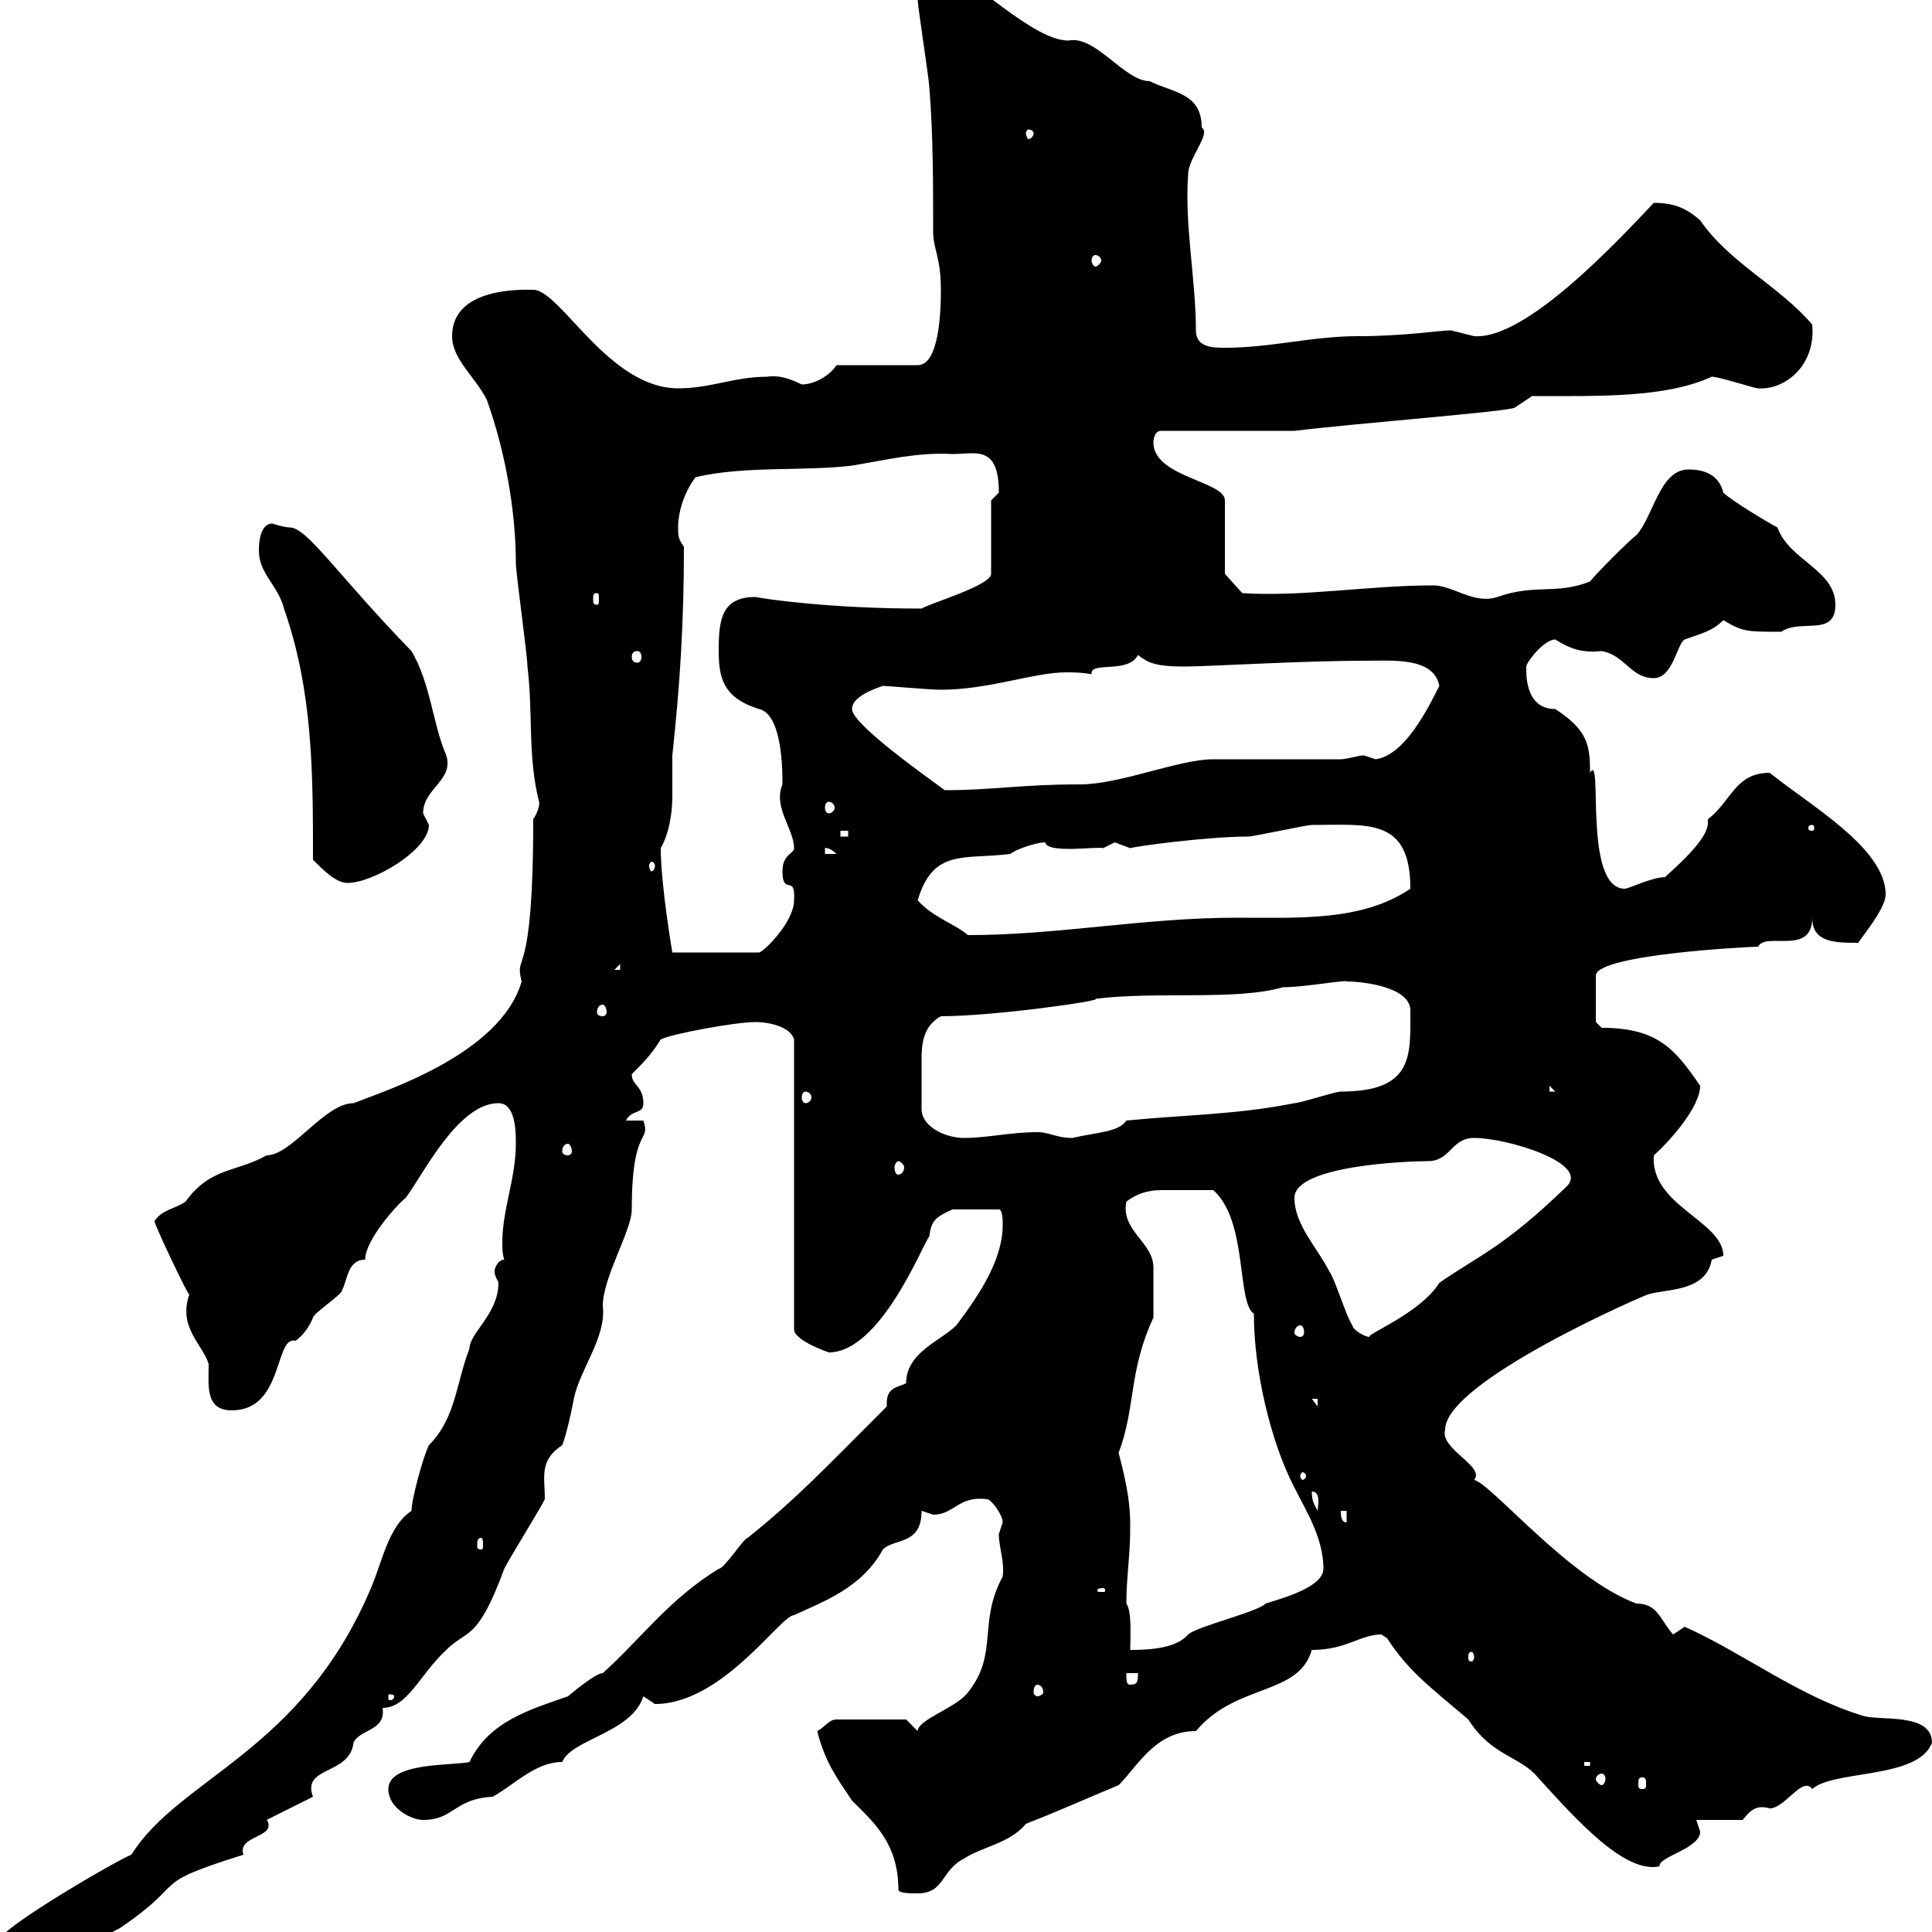 <svg xmlns="http://www.w3.org/2000/svg" xmlns:xlink="http://www.w3.org/1999/xlink" width="300" height="300"><path d="M0 301.20C0 304.20 3.60 306 5.40 306C9 306 8.10 304.80 18.60 299.40C29.70 291.90 22.50 292.80 37.80 288C36.90 285.30 41.70 285.30 41.70 283.50C41.70 283.20 41.70 282.90 41.40 282.60L48.60 279C46.80 274.20 54.30 275.70 54.90 270.60C55.80 268.50 60 268.80 59.40 265.20C63.30 265.20 65.10 260.10 69.30 256.20C72.60 252.90 74.10 255 78.30 243.60C79.20 241.80 83.70 234.60 84.60 232.80C84.60 229.20 83.70 226.80 87.30 224.40C87.60 223.80 88.50 220.50 89.10 217.20C90 212.70 94.20 207.60 93.60 202.80C93.60 198.30 98.10 191.10 98.10 187.80C98.10 174.60 101.10 177.60 99.90 174L97.20 174C98.10 172.20 99.90 173.10 99.90 171.30C99.90 168.60 98.10 168.60 98.10 166.80C99.90 165 101.10 163.80 102.60 161.40C104.40 160.50 114.30 158.70 117.30 158.70C119.10 158.70 122.70 159.30 123.30 161.40L123.30 206.40C123.30 208.20 128.70 210 128.70 210C136.80 210 143.40 192.90 144.30 192C144.60 189.60 145.20 189 147.90 187.80L155.10 187.80C155.70 187.80 155.70 189.60 155.70 190.20C155.70 195.60 152.10 201 148.50 205.80C146.10 208.20 140.70 210 140.70 214.80C139.50 215.40 137.70 215.40 137.70 217.80C137.70 217.80 137.70 218.10 137.70 218.40C128.40 227.70 123.60 232.80 116.10 238.80C115.50 238.80 112.50 243.60 111.60 243.60C103.80 248.40 99.60 254.40 93.60 259.80C92.40 259.80 88.20 263.40 88.20 263.40C82.20 265.50 75.90 267.30 72.90 273.60C70.20 274.20 60.30 273.60 60.30 277.80C60.30 280.80 63.90 282.60 65.70 282.60C70.50 282.60 70.50 279.30 76.50 279C79.80 277.20 83.10 273.60 87.30 273.60C88.80 270 98.10 269.10 99.90 263.40C99.90 263.40 101.70 264.60 101.70 264.60C112.20 264.60 121.20 250.80 123.30 250.80C127.80 248.70 133.80 246.60 137.10 240.60C138.90 238.80 143.10 240 143.10 234.60C143.10 234.60 144.90 235.20 144.90 235.20C148.20 235.20 148.80 232.20 153.30 232.80C153.90 232.80 155.70 235.20 155.70 236.40C155.70 236.40 155.10 238.20 155.10 238.20C155.10 240.30 156 242.40 155.70 244.80C151.80 252 155.10 256.80 150.30 262.80C148.50 265.20 142.50 267 142.50 268.80L140.70 267L129.90 267C128.70 267 128.10 268.20 126.90 268.80C128.10 273.60 129.90 276 132.30 279.60C135.60 282.90 139.50 286.20 139.50 293.40C139.50 294 141.30 294 142.50 294C146.70 294 146.10 290.40 149.70 288.60C152.40 286.80 156.90 286.20 159.30 283.20C164.70 281.10 168.60 279.30 173.70 277.20C176.70 274.20 179.40 268.80 185.70 268.80C192 261.30 201.60 263.40 203.70 256.20C209.10 256.20 211.20 253.80 214.50 253.80C214.50 253.80 215.40 254.40 215.40 254.40C218.70 259.50 222 261.90 228 267C231.60 272.70 236.10 272.70 238.80 276C244.80 282.60 252.30 291 257.70 289.80C257.40 288.30 264 287.10 264 284.40C264 284.40 263.40 282.60 263.40 282.60L270.60 282.60C271.80 281.10 272.70 280.20 274.80 280.80C277.20 280.80 279.90 275.70 281.40 277.80C284.70 274.80 297.90 276.30 300 270.60C300 265.80 291.60 267.30 289.20 266.40C279.30 263.40 270.90 256.80 261.60 252.60C261.60 252.60 259.80 253.80 259.80 253.80C257.70 251.40 257.40 249 254.10 249C243.60 245.10 231.60 230.40 228.90 229.80C230.70 227.70 223.50 225 224.40 222C224.40 214.50 255.60 201 255.90 201C258.60 200.10 264.90 200.70 265.80 195.60C265.80 195.60 267.60 195 267.60 195C267.60 189.60 256.20 187.20 256.80 179.40C259.20 177.30 264 171.90 264 168.60C260.10 162.90 257.40 159.60 248.70 159.60L247.80 158.70L247.80 151.50C247.80 148.20 271.80 147 273 147C274.20 144.60 281.40 148.50 281.40 142.50C281.40 146.40 285 146.40 288.60 146.40C288.30 146.40 292.80 141.30 292.80 138.90C292.80 131.70 281.10 125.10 274.80 120C269.40 120 268.80 124.50 265.20 127.20C265.20 127.80 265.20 127.80 265.20 127.80C265.20 130.80 258.30 136.20 258.60 136.20C256.50 136.20 252.90 138 252.30 138C245.70 138 249 116.40 246.90 120C246.90 115.80 246.60 113.40 241.50 110.10C236.70 110.10 237 104.40 237 103.50C237 102.90 239.70 99.30 241.50 99.30C243.90 100.80 245.70 101.40 248.70 101.10C252.30 101.70 253.20 105.30 256.80 105.30C259.80 105.30 260.40 99.90 261.60 99.30C264 98.40 265.80 98.10 267.60 96.30C270.60 98.10 271.20 98.10 276.60 98.10C279.60 96 285 99 285 93.90C285 88.50 277.80 87 276 81.90C274.80 81.30 268.80 77.70 267.60 76.50C267 74.10 265.20 72.90 262.20 72.90C257.70 72.90 256.80 80.10 254.10 83.10C253.20 83.70 247.80 89.10 246.90 90.30C241.50 92.40 238.50 90.60 232.50 92.70C228.90 93.90 225.60 90.90 222.60 90.90C212.40 90.90 202.50 92.70 192.90 92.10L190.20 89.10L190.20 77.70C190.20 74.70 179.10 74.10 179.10 68.70C179.10 68.70 179.10 66.90 180.30 66.90C182.70 66.90 198.30 66.90 201 66.90C210.90 65.70 234.30 63.90 235.20 63.30L237.90 61.50C248.40 61.50 258.60 61.80 265.80 58.50C267 58.50 272.40 60.30 273 60.30C277.20 60.60 282 56.70 281.40 50.40C276.30 44.40 268.50 40.80 264 34.20C261.90 32.40 260.10 31.50 256.80 31.50C251.40 37.20 237 52.80 228.90 52.20C228.90 52.20 225.30 51.30 225.30 51.30C223.50 51.30 218.10 52.20 210.90 52.20C203.70 52.20 197.40 54 190.20 54C188.40 54 185.70 54 185.70 51.30C185.70 43.50 183.90 34.80 184.50 27C184.50 24.60 188.10 20.70 186.60 19.80C186.60 14.40 182.10 14.40 178.50 12.60C174.60 12.60 170.10 5.40 165.90 6.30C160.50 6.30 151.50-3 146.10-5.40C143.10-5.40 142.50-1.80 142.50-0.90C142.50 0 142.50 0 142.50 0C142.50 0.90 144.30 12.60 144.30 13.50C144.90 20.70 144.90 28.80 144.90 36C144.90 38.70 146.10 39.90 146.10 45C146.10 48.60 145.80 56.70 142.50 56.70L129.90 56.70C128.70 58.50 126.30 59.70 124.50 59.70C122.70 58.80 120.90 58.20 119.10 58.50C114 58.50 110.40 60.30 105.30 60.30C94.50 60.30 87 45 82.80 45C81.60 45 70.20 44.40 70.20 52.20C70.20 55.80 73.80 58.50 75.60 62.10C78.60 70.50 80.10 79.80 80.10 87.30C80.10 89.10 81.90 101.70 81.90 103.50C82.80 110.70 81.90 117.30 83.70 124.50C83.70 124.20 84 125.40 82.80 127.20C82.80 153.30 79.80 147.60 81 152.40C77.70 163.80 59.40 169.50 54.90 171.30C50.40 171.30 45.30 179.40 41.40 179.40C36.60 182.10 32.70 181.20 28.80 186.60C27 187.80 25.20 187.80 24 189.60C23.70 189.60 29.40 201.60 29.40 201C27.60 206.10 31.50 208.80 32.40 211.80C32.40 215.10 31.80 219 36 219C44.10 219 42.60 207.30 45.90 208.20C47.10 207.30 48 206.10 48.60 204.60C48.60 204 53.10 201 53.10 200.40C54 198.60 54 195.60 56.70 195.60C56.70 192.60 61.50 187.20 63 186C65.70 182.40 71.10 171.30 77.40 171.30C80.10 171.30 80.10 175.80 80.10 177.60C80.10 183 78 187.80 78 192.90C78 193.80 78 194.70 78.30 195.60C77.40 195.60 76.80 196.80 76.80 197.40C76.80 198.30 77.40 198.90 77.40 199.20C77.40 204 72.90 207 72.90 209.40C70.80 214.80 70.80 220.20 66.60 224.40C65.70 226.20 63.90 232.80 63.90 234.60C60.30 237 59.40 242.40 57.60 246.60C46.80 272.10 27.90 276 20.40 288C18.60 288.60 0 299.40 0 301.20ZM255 276C255.60 276 255.60 276.30 255.60 277.20C255.60 277.50 255.60 277.80 255 277.80C254.40 277.80 254.40 277.50 254.40 277.20C254.40 276.30 254.40 276 255 276ZM248.70 275.40C249 275.40 249.30 275.70 249.30 276.30C249.30 276.60 249 277.20 248.70 277.20C248.40 277.20 247.80 276.60 247.80 276.30C247.80 275.70 248.40 275.40 248.70 275.40ZM246 273.60L246.90 273.60L246.90 274.20L246 274.20ZM61.20 263.40C61.20 264 60.60 264 60.60 264C60.30 264 60.30 264 60.30 263.40C60.30 263.10 60.30 263.10 60.60 263.10C60.60 263.10 61.20 263.10 61.20 263.40ZM161.10 261.60C161.40 261.60 162 261.90 162 262.80C162 263.10 161.40 263.40 161.10 263.40C160.80 263.40 160.50 263.10 160.50 262.80C160.50 261.90 160.80 261.60 161.10 261.60ZM174.90 259.80L176.70 259.80C176.70 261 176.70 261.60 175.50 261.60C174.90 261.60 174.90 261 174.90 259.80ZM228.90 257.40C228.90 257.70 228.60 258 228.60 258C228 258 228 257.70 228 257.40C228 256.80 228 256.50 228.60 256.50C228.60 256.50 228.90 256.80 228.90 257.40ZM174.90 249C174.90 244.80 175.50 241.80 175.50 237C175.50 234 175.20 231.30 173.70 225.60C176.40 218.40 175.20 213 179.10 204.60C179.10 203.70 179.10 198.90 179.10 196.80C179.10 192.90 174 191.10 174.90 186.60C176.40 185.40 178.20 184.80 180.30 184.80C182.70 184.80 181.80 184.80 188.40 184.80C193.80 189.60 192 202.20 194.70 204C194.70 213 197.40 224.10 201 231C202.80 234.60 205.50 238.80 205.50 243.60C205.50 246.60 198.30 248.40 196.50 249C195.60 250.20 185.70 252.60 184.50 253.80C182.70 255.90 178.80 256.20 175.50 256.20C175.50 254.40 175.80 250.20 174.90 249ZM171.30 246.60C171.60 246.60 171.60 246.90 171.60 246.90C171.60 247.20 171.60 247.20 171.30 247.20C170.40 247.20 170.40 247.20 170.40 246.90C170.40 246.90 170.40 246.60 171.30 246.60ZM74.70 238.80C75 238.80 75 239.40 75 240C75 240.30 75 240.60 74.70 240.60C74.10 240.60 74.10 240.30 74.10 240C74.10 239.40 74.10 238.80 74.70 238.80ZM208.20 234.60L209.10 234.60L209.10 236.40C208.20 236.40 208.20 235.20 208.20 234.60ZM203.70 231.60C205.20 231.60 204.60 234 204.60 234.60C204 233.40 203.70 233.10 203.70 231.60ZM202.80 229.20C202.80 229.50 202.50 229.80 202.20 229.80C202.20 229.80 201.90 229.50 201.90 229.20C201.90 228.90 202.20 228.60 202.20 228.60C202.50 228.60 202.80 228.90 202.80 229.20ZM203.70 217.20L204.60 217.20L204.60 218.40ZM210 205.80C209.10 204.60 207.30 198.60 206.40 197.40C204.60 193.80 201 190.20 201 186C201 180.90 219 180.30 221.70 180.30C225.30 180.30 225.30 176.70 228.90 176.70C234 176.70 246.90 180.60 243.30 184.20C233.40 193.80 229.50 195 223.50 199.20C220.50 204 211.80 207.30 212.70 207.60C211.80 207.60 210 206.40 210 205.80ZM201.90 205.80C202.20 205.80 202.50 206.10 202.50 207C202.50 207.30 202.20 207.60 201.90 207.60C201.60 207.60 201 207.30 201 207C201 206.10 201.60 205.80 201.90 205.80ZM139.50 180.30C139.80 180.30 140.40 180.90 140.40 181.20C140.40 182.10 139.80 182.40 139.50 182.40C139.20 182.40 138.90 182.10 138.90 181.20C138.90 180.90 139.20 180.30 139.50 180.30ZM88.20 177.60C88.50 177.60 88.80 178.20 88.80 178.80C88.80 179.10 88.50 179.40 88.20 179.40C87.60 179.40 87.30 179.10 87.30 178.80C87.30 178.20 87.60 177.60 88.20 177.60ZM143.10 172.20C143.10 169.20 143.10 166.20 143.10 164.40C143.10 162 143.40 159.30 146.10 157.80C154.20 157.80 171.30 155.40 170.10 155.10C179.40 153.90 192 155.40 199.20 153.30C202.50 153.30 209.10 152.10 209.10 152.40C211.80 152.40 219 153.30 219 156.90C219 163.80 219.60 169.50 208.20 169.50C207.30 169.50 201.90 171.30 201 171.30C192 173.10 183.90 173.10 174.90 174C173.70 175.80 170.40 175.80 166.50 176.70C164.10 176.70 162.90 175.80 161.10 175.80C156.90 175.80 153.30 176.70 149.70 176.70C146.70 176.70 143.10 174.90 143.10 172.20ZM125.10 169.50C125.40 169.50 126 169.80 126 170.40C126 171 125.40 171.30 125.10 171.30C124.80 171.30 124.50 171 124.50 170.40C124.50 169.80 124.80 169.50 125.10 169.50ZM240.60 168.60L241.50 169.50L240.60 169.50ZM93.60 156C93.90 156 94.20 156.60 94.20 157.20C94.20 157.50 93.90 157.80 93.60 157.80C93 157.80 92.70 157.50 92.70 157.20C92.70 156.60 93 156 93.60 156ZM96.30 149.70L96.30 150.60L95.40 150.60ZM102.60 131.70C103.80 129.60 104.40 126.60 104.40 123.60C104.40 121.50 104.40 119.40 104.40 117.30C105.60 106.20 106.20 96.60 106.20 84.90C105.30 83.70 105.30 83.10 105.30 81.90C105.30 79.50 106.20 76.50 108 74.10C115.50 72.30 125.10 73.20 132.30 72.30C137.70 71.40 142.50 70.20 147.90 70.50C151.50 70.50 155.10 69 155.10 76.50C155.10 76.50 153.90 77.70 153.90 77.70L153.90 89.10C153.90 90.90 144.60 93.60 143.10 94.50C128.70 94.50 118.80 93 117.30 92.70C112.20 92.70 111.60 96 111.60 100.80C111.60 104.70 111.90 108.30 117.90 110.10C121.50 111 121.50 119.70 121.50 121.80C120 125.40 123.30 128.70 123.30 131.70C123.30 132.60 121.50 132.60 121.50 135.30C121.50 139.20 123.60 135.60 123.30 139.80C123.30 143.10 118.80 147.60 117.90 147.90L104.40 147.90C104.40 147.90 102.60 137.40 102.60 131.70ZM142.50 139.80C144.90 131.70 149.70 133.50 156.90 132.60C157.50 132 160.80 130.80 162.30 130.80C162.60 132.60 170.40 131.40 171.30 131.70C171.30 131.70 173.10 130.80 173.10 130.80C173.10 130.80 175.50 131.70 175.50 131.70C176.40 131.40 187.50 129.90 193.80 129.90C194.70 129.90 202.80 128.10 203.70 128.10C212.40 128.10 219 126.90 219 138C211.50 143.10 201.60 142.50 192 142.50C177.60 142.50 164.40 145.20 150.30 145.20C148.20 143.40 144.90 142.50 142.50 139.80ZM48.60 133.50C50.40 135.30 52.20 137.10 54 137.10C57.90 137.10 66.60 132 66.60 128.10C66.60 128.10 65.70 126.30 65.70 126.30C65.70 122.40 70.50 121.20 69.30 117.30C67.20 112.50 66.90 106.20 63.90 101.10C52.50 89.40 47.70 81.90 45 81.90C44.10 81.90 42.30 81.30 42.30 81.30C40.20 81.30 40.20 84.90 40.20 85.50C40.20 89.10 43.20 90.90 44.10 94.50C48.60 107.40 48.60 120 48.60 133.50ZM101.70 134.40C101.70 135 101.40 135.30 101.10 135.30C101.10 135.30 100.80 135 100.80 134.40C100.80 134.10 101.10 133.80 101.10 133.80C101.40 133.80 101.70 134.10 101.70 134.40ZM128.10 131.70C127.80 131.70 128.70 131.40 129.90 132.60L128.10 132.60ZM130.50 129L131.70 129L131.70 129.90L130.50 129.90ZM281.40 128.10C281.70 128.10 281.70 128.40 281.70 128.70C281.70 128.70 281.70 129 281.40 129C280.80 129 280.80 128.70 280.80 128.70C280.80 128.40 280.80 128.10 281.40 128.10ZM128.70 124.50C129 124.50 129.60 124.80 129.60 125.40C129.60 126 129 126.30 128.70 126.30C128.40 126.30 128.10 126 128.10 125.40C128.10 124.80 128.40 124.50 128.70 124.50ZM132.30 110.10C132.30 108.30 135.30 107.10 137.10 106.50C137.70 106.50 144.30 107.10 146.10 107.10C153.60 107.10 160.50 104.40 165.60 104.40C166.50 104.40 168 104.40 169.50 104.70C169.20 102.60 175.20 104.70 176.70 101.70C178.20 102.90 179.40 103.50 183.90 103.50C187.50 103.50 202.20 102.60 211.80 102.60C216.30 102.60 222.60 102 223.50 106.50C221.70 110.10 218.10 117.30 213.60 117.90C213.60 117.90 211.80 117.30 211.80 117.30C210.90 117.30 209.10 117.90 208.20 117.90L188.40 117.90C183 117.90 174 121.80 167.70 121.80C158.40 121.80 154.20 122.70 146.70 122.70C144.30 120.90 132.30 112.50 132.30 110.10ZM99 101.10C99.30 101.10 99.60 101.40 99.60 102C99.60 102.60 99.30 102.90 99 102.90C98.40 102.90 98.10 102.60 98.10 102C98.10 101.40 98.40 101.10 99 101.10ZM92.70 92.10C93 92.10 93 92.40 93 93C93 93.60 93 93.90 92.70 93.90C92.10 93.90 92.10 93.60 92.10 93C92.10 92.40 92.10 92.10 92.70 92.10ZM170.10 39.60C170.40 39.60 171 39.90 171 40.50C171 40.80 170.40 41.40 170.10 41.40C169.80 41.40 169.50 40.80 169.50 40.50C169.50 39.90 169.80 39.60 170.10 39.60ZM160.50 20.70C160.50 21 160.20 21.60 159.60 21.60C159.60 21.60 159.30 21 159.30 20.70C159.30 20.40 159.60 20.10 159.60 20.10C160.20 20.10 160.50 20.40 160.50 20.70Z"/></svg>